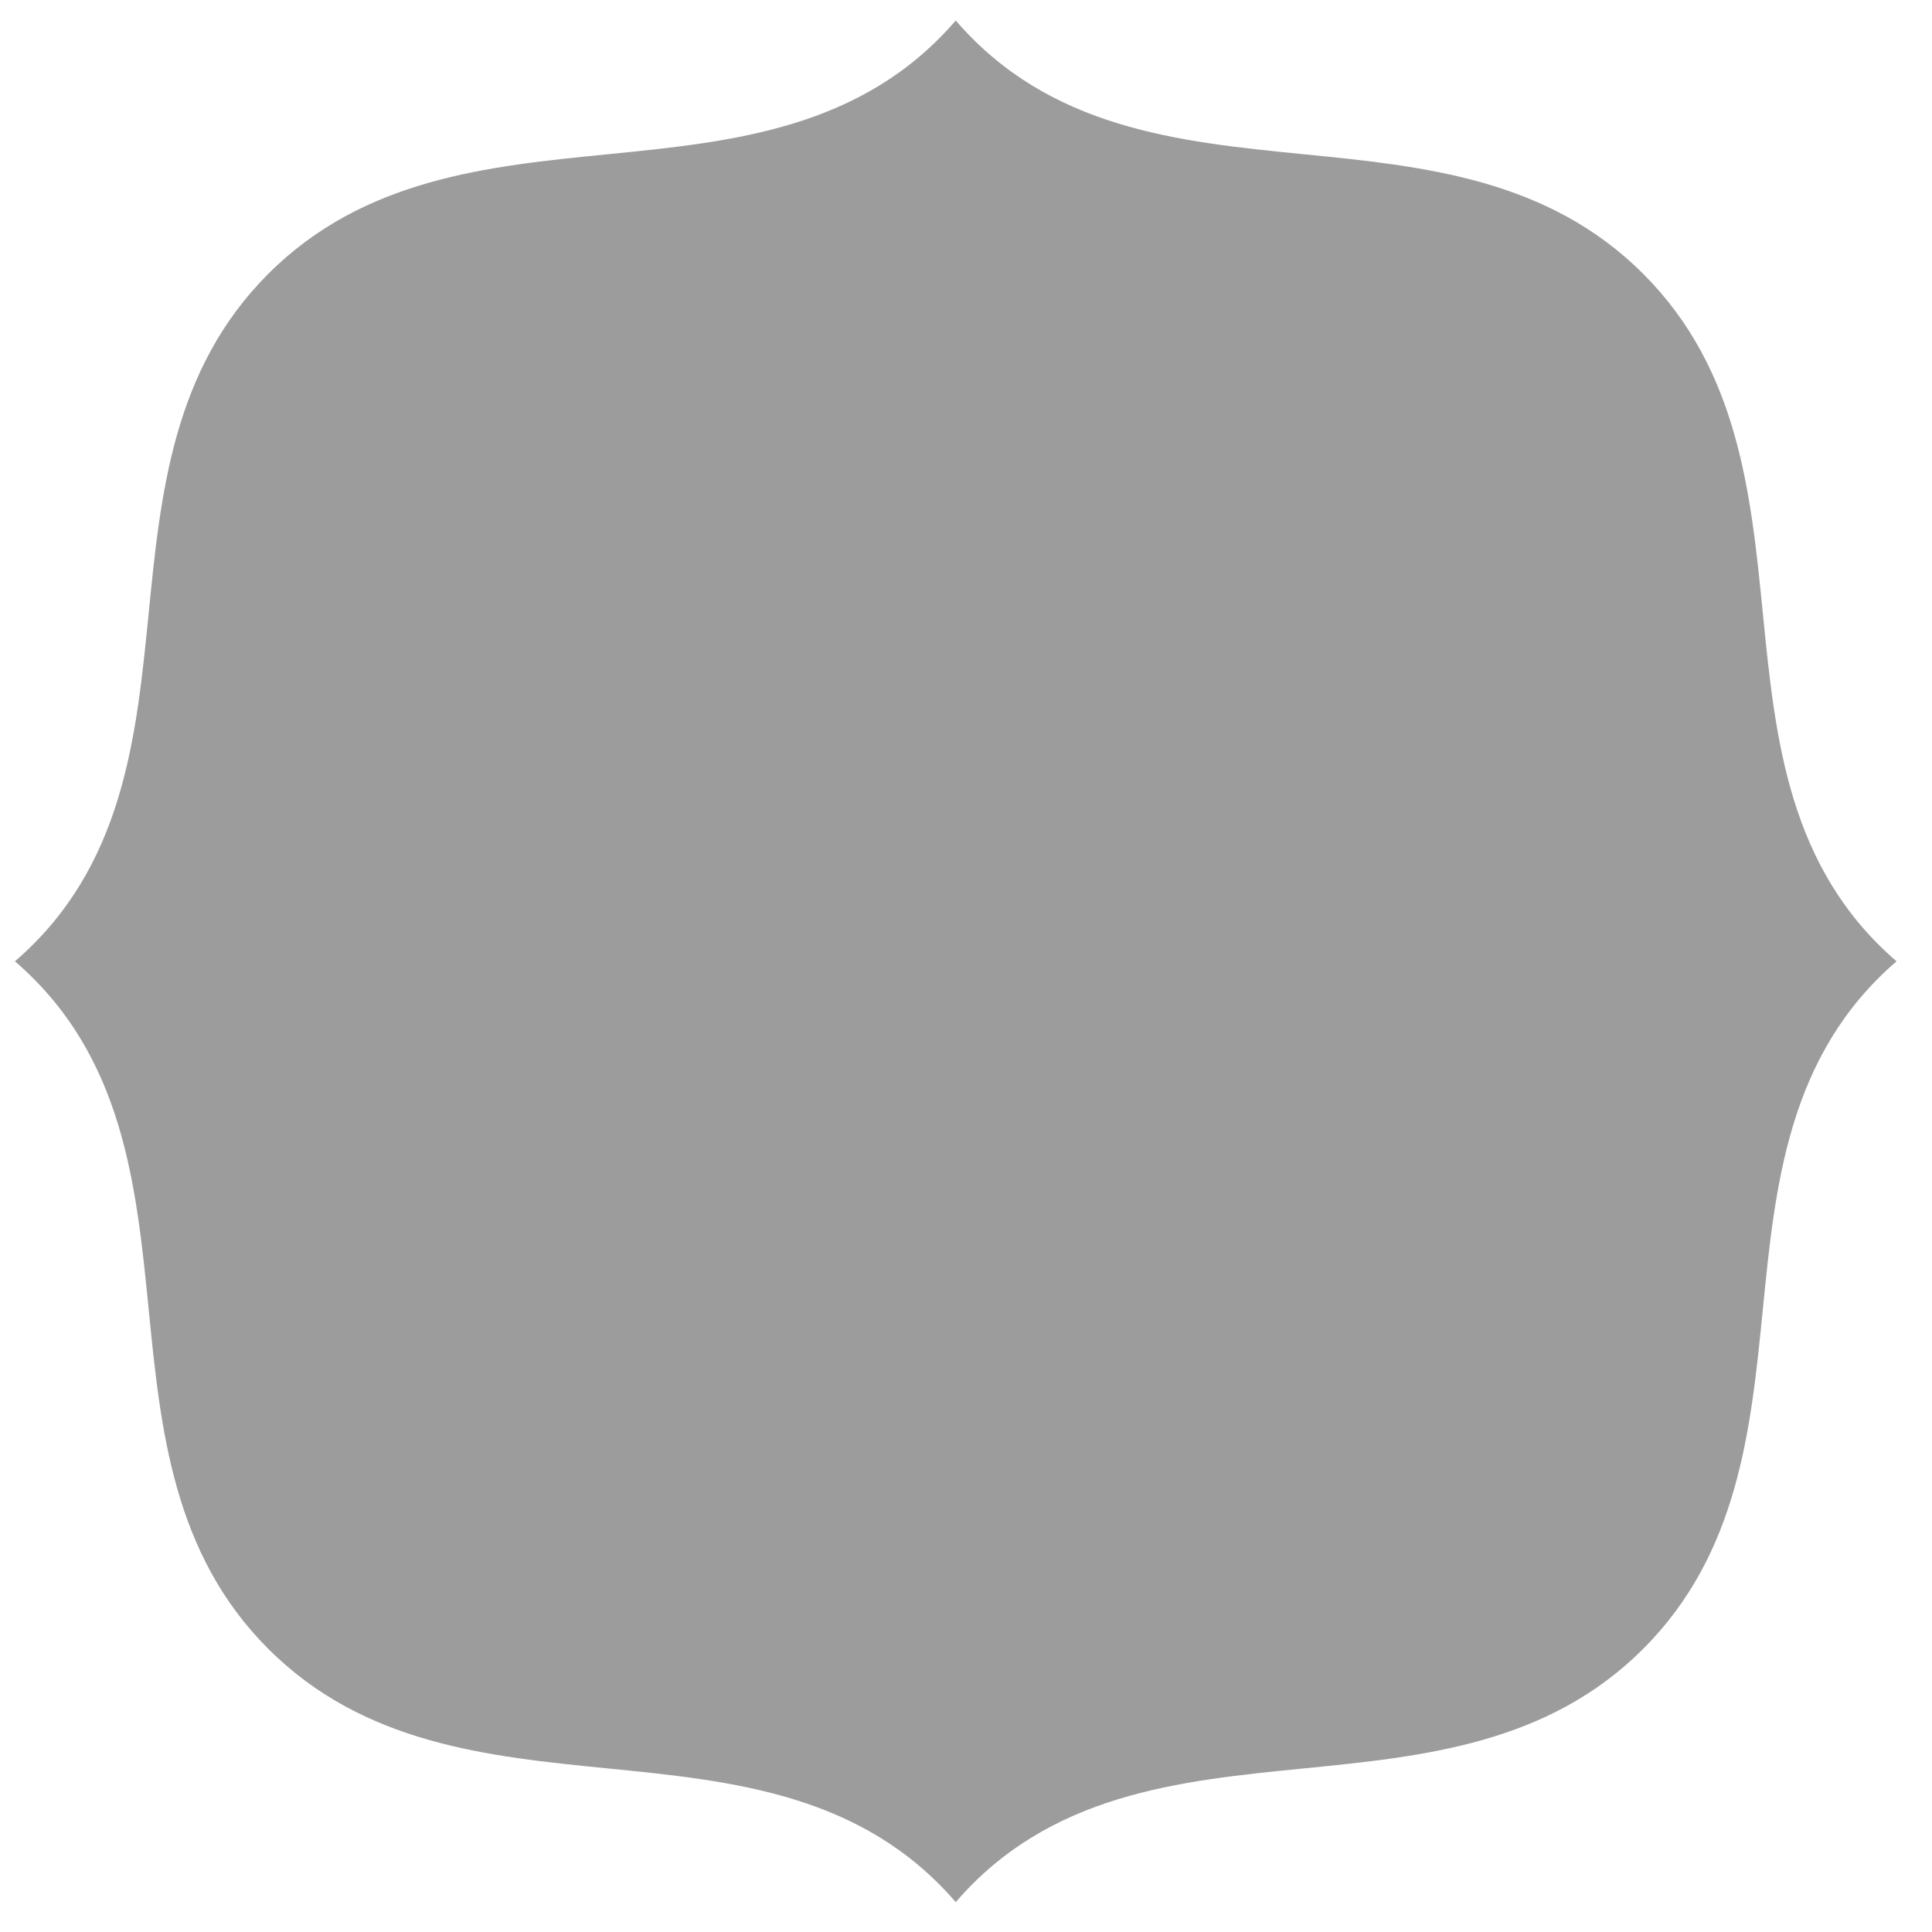 <svg width="45" height="45" viewBox="0 0 45 45" fill="none" xmlns="http://www.w3.org/2000/svg">
<path d="M22.261 44.304C20.084 41.779 17.07 41.479 14.154 41.19C11.36 40.912 8.47 40.625 6.248 38.404C4.027 36.183 3.74 33.293 3.463 30.499C3.173 27.582 2.873 24.568 0.348 22.391C2.874 20.214 3.173 17.2 3.463 14.284C3.74 11.489 4.027 8.6 6.248 6.379C8.47 4.157 11.36 3.87 14.154 3.593C17.07 3.303 20.084 3.004 22.261 0.478C24.439 3.004 27.452 3.303 30.369 3.593C33.163 3.87 36.053 4.158 38.274 6.379C40.495 8.6 40.782 11.489 41.06 14.284C41.349 17.2 41.649 20.214 44.174 22.391C41.649 24.568 41.349 27.582 41.06 30.498C40.782 33.293 40.495 36.182 38.274 38.404C36.053 40.625 33.163 40.912 30.369 41.19C27.452 41.479 24.439 41.779 22.261 44.304Z" fill="#9C9C9C"/>
</svg>
